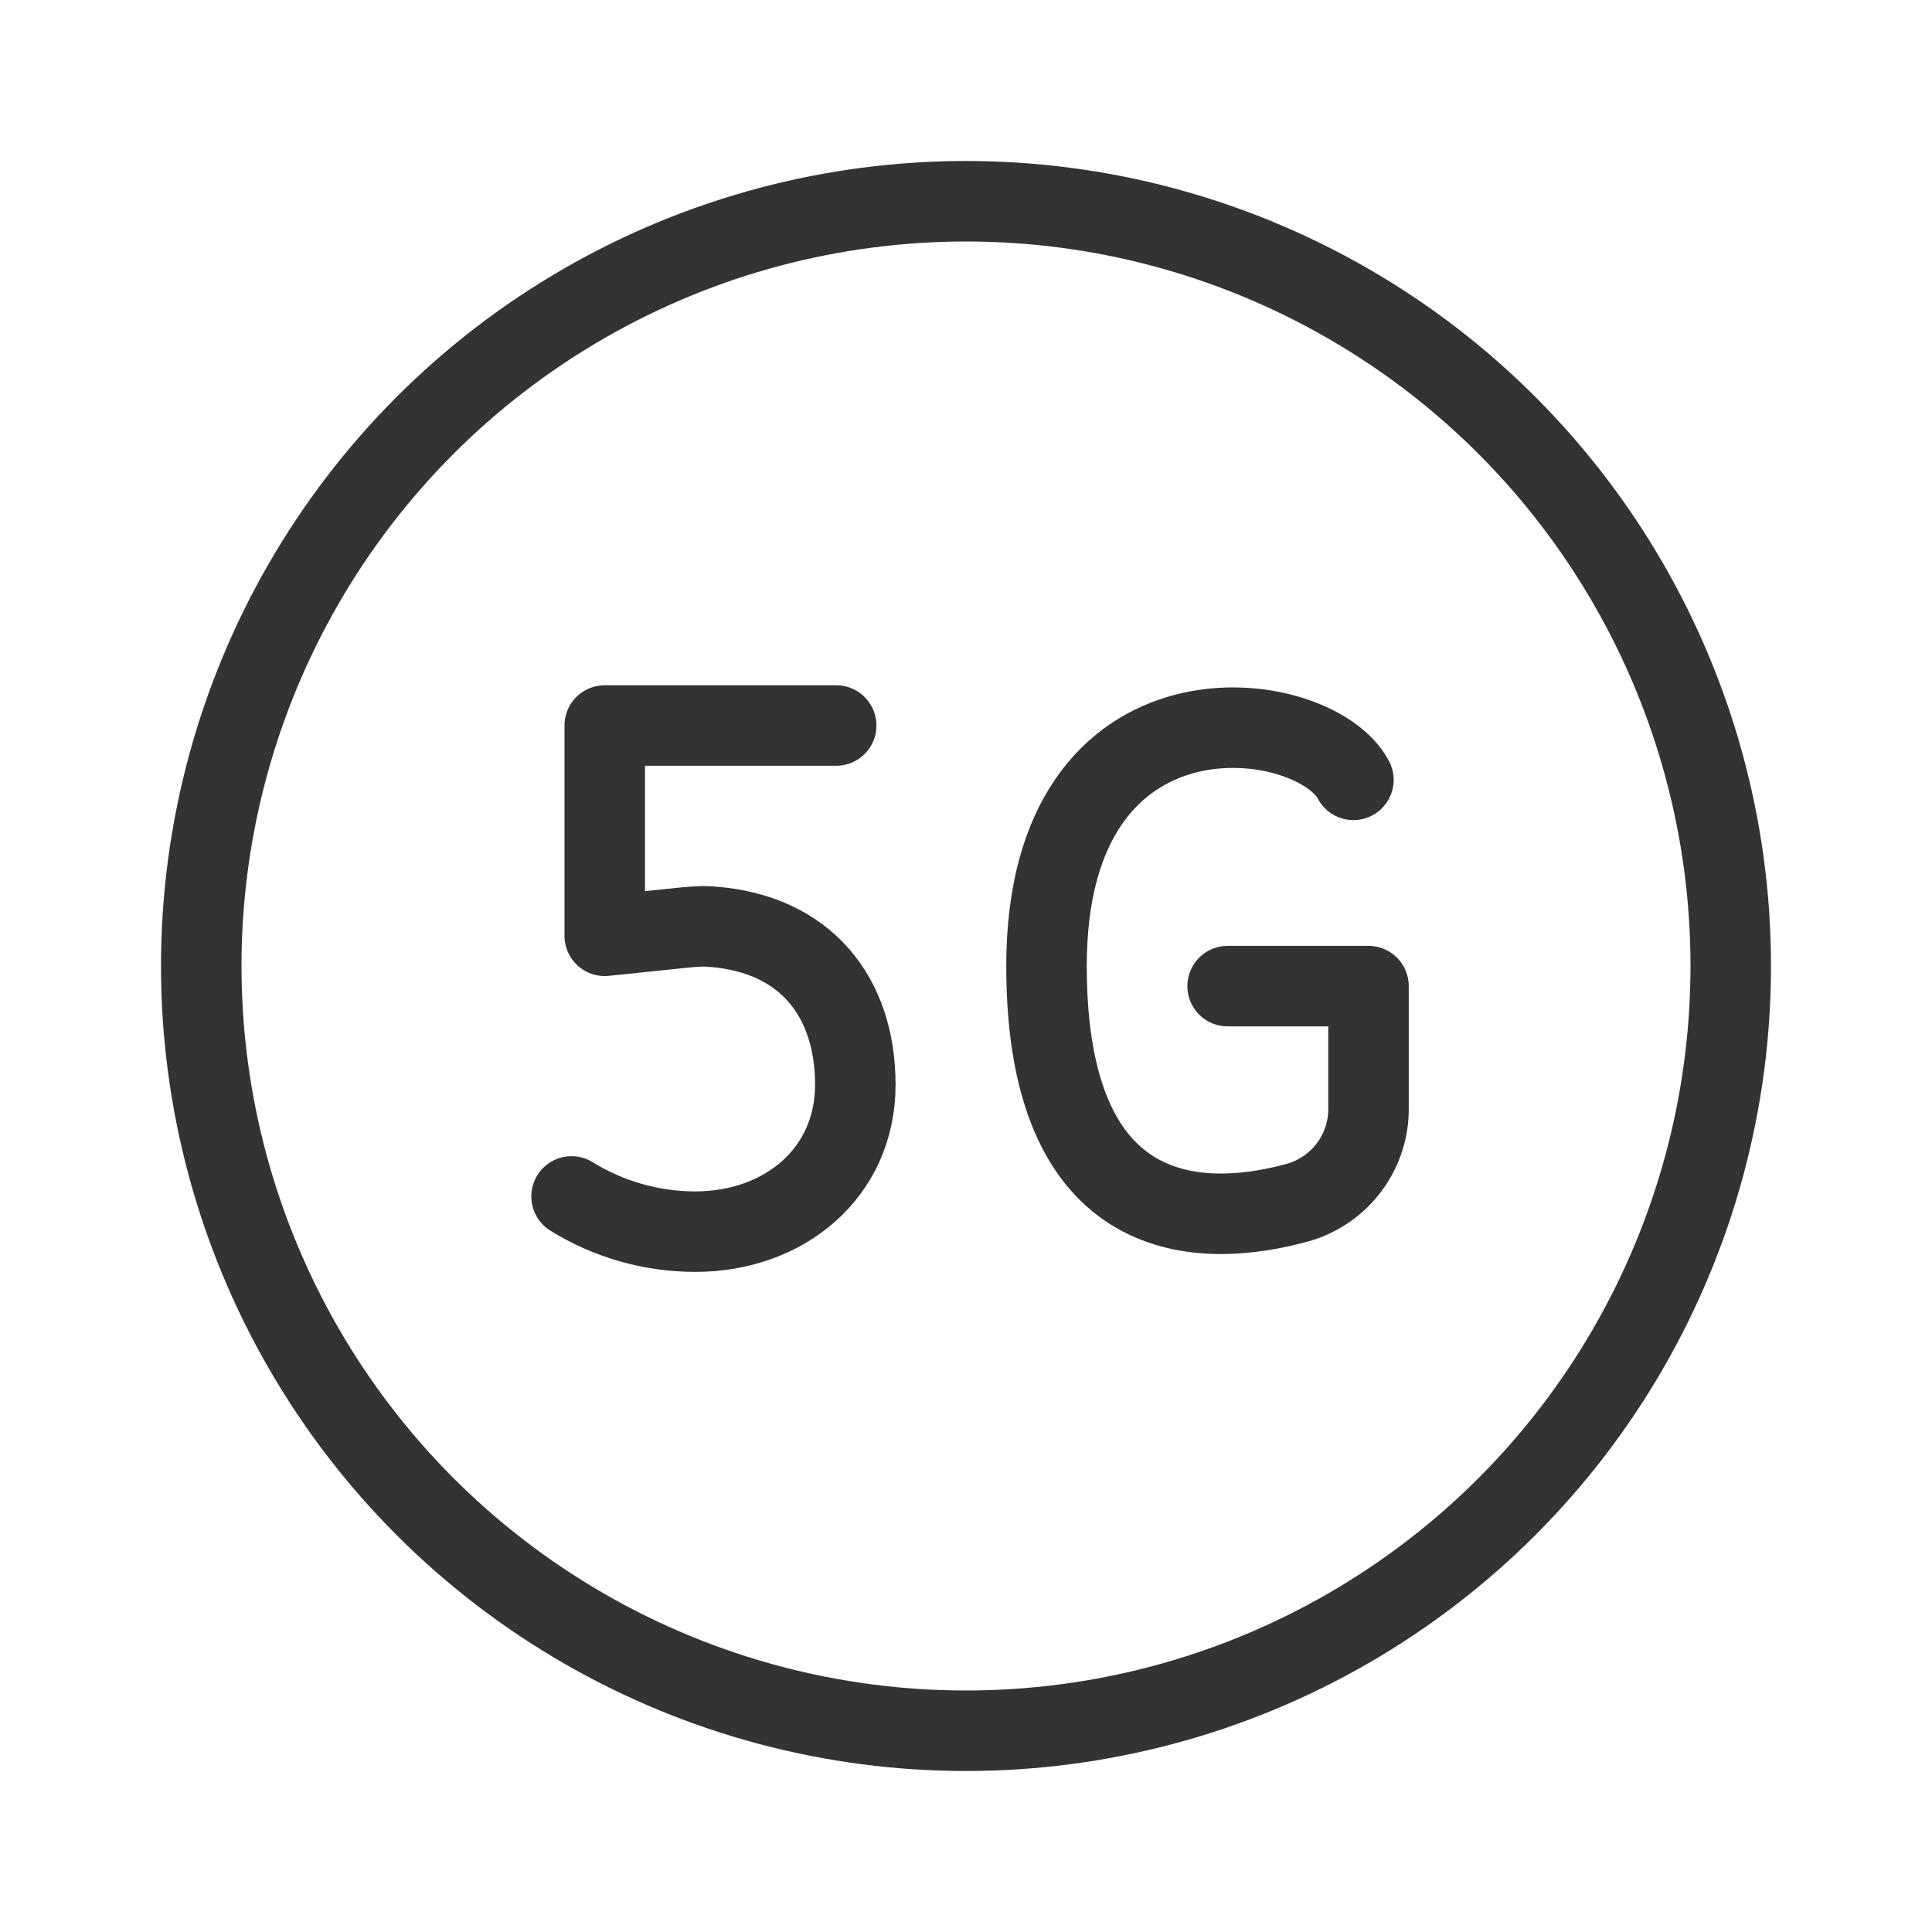 <?xml version="1.0" encoding="utf-8"?>
<!-- Generator: Adobe Illustrator 22.1.0, SVG Export Plug-In . SVG Version: 6.00 Build 0)  -->
<svg version="1.1" id="Ebene_1" xmlns="http://www.w3.org/2000/svg" xmlns:xlink="http://www.w3.org/1999/xlink" x="0px" y="0px"
	 viewBox="0 0 192 192" style="enable-background:new 0 0 192 192;" xml:space="preserve">
<style type="text/css">
	.st0{fill:none;}
	.st1{fill:none;stroke:#333333;stroke-width:8;stroke-linecap:round;stroke-linejoin:round;}
	.st2{fill:none;stroke:#333333;stroke-width:8;stroke-miterlimit:10;}
</style>
<path class="st0" d="M0,0h192v192H0V0z"/>
<path class="st1" d="M122,98h14v12c0.1,4.4-2.8,8.3-7,9.5c-8.3,2.3-25,3.7-25-23.5c0-29.5,26.6-25.9,30.5-18.5 M56.8,118.9
	c3.7,2.3,8,3.5,12.3,3.5c8.8,0,15.9-5.8,15.9-14.6s-5-15-14.2-15.7c-1-0.1-2,0-3,0.1L60.1,93V72.1h23"/>
<circle class="st2" cx="96" cy="96" r="76"/>
</svg>
